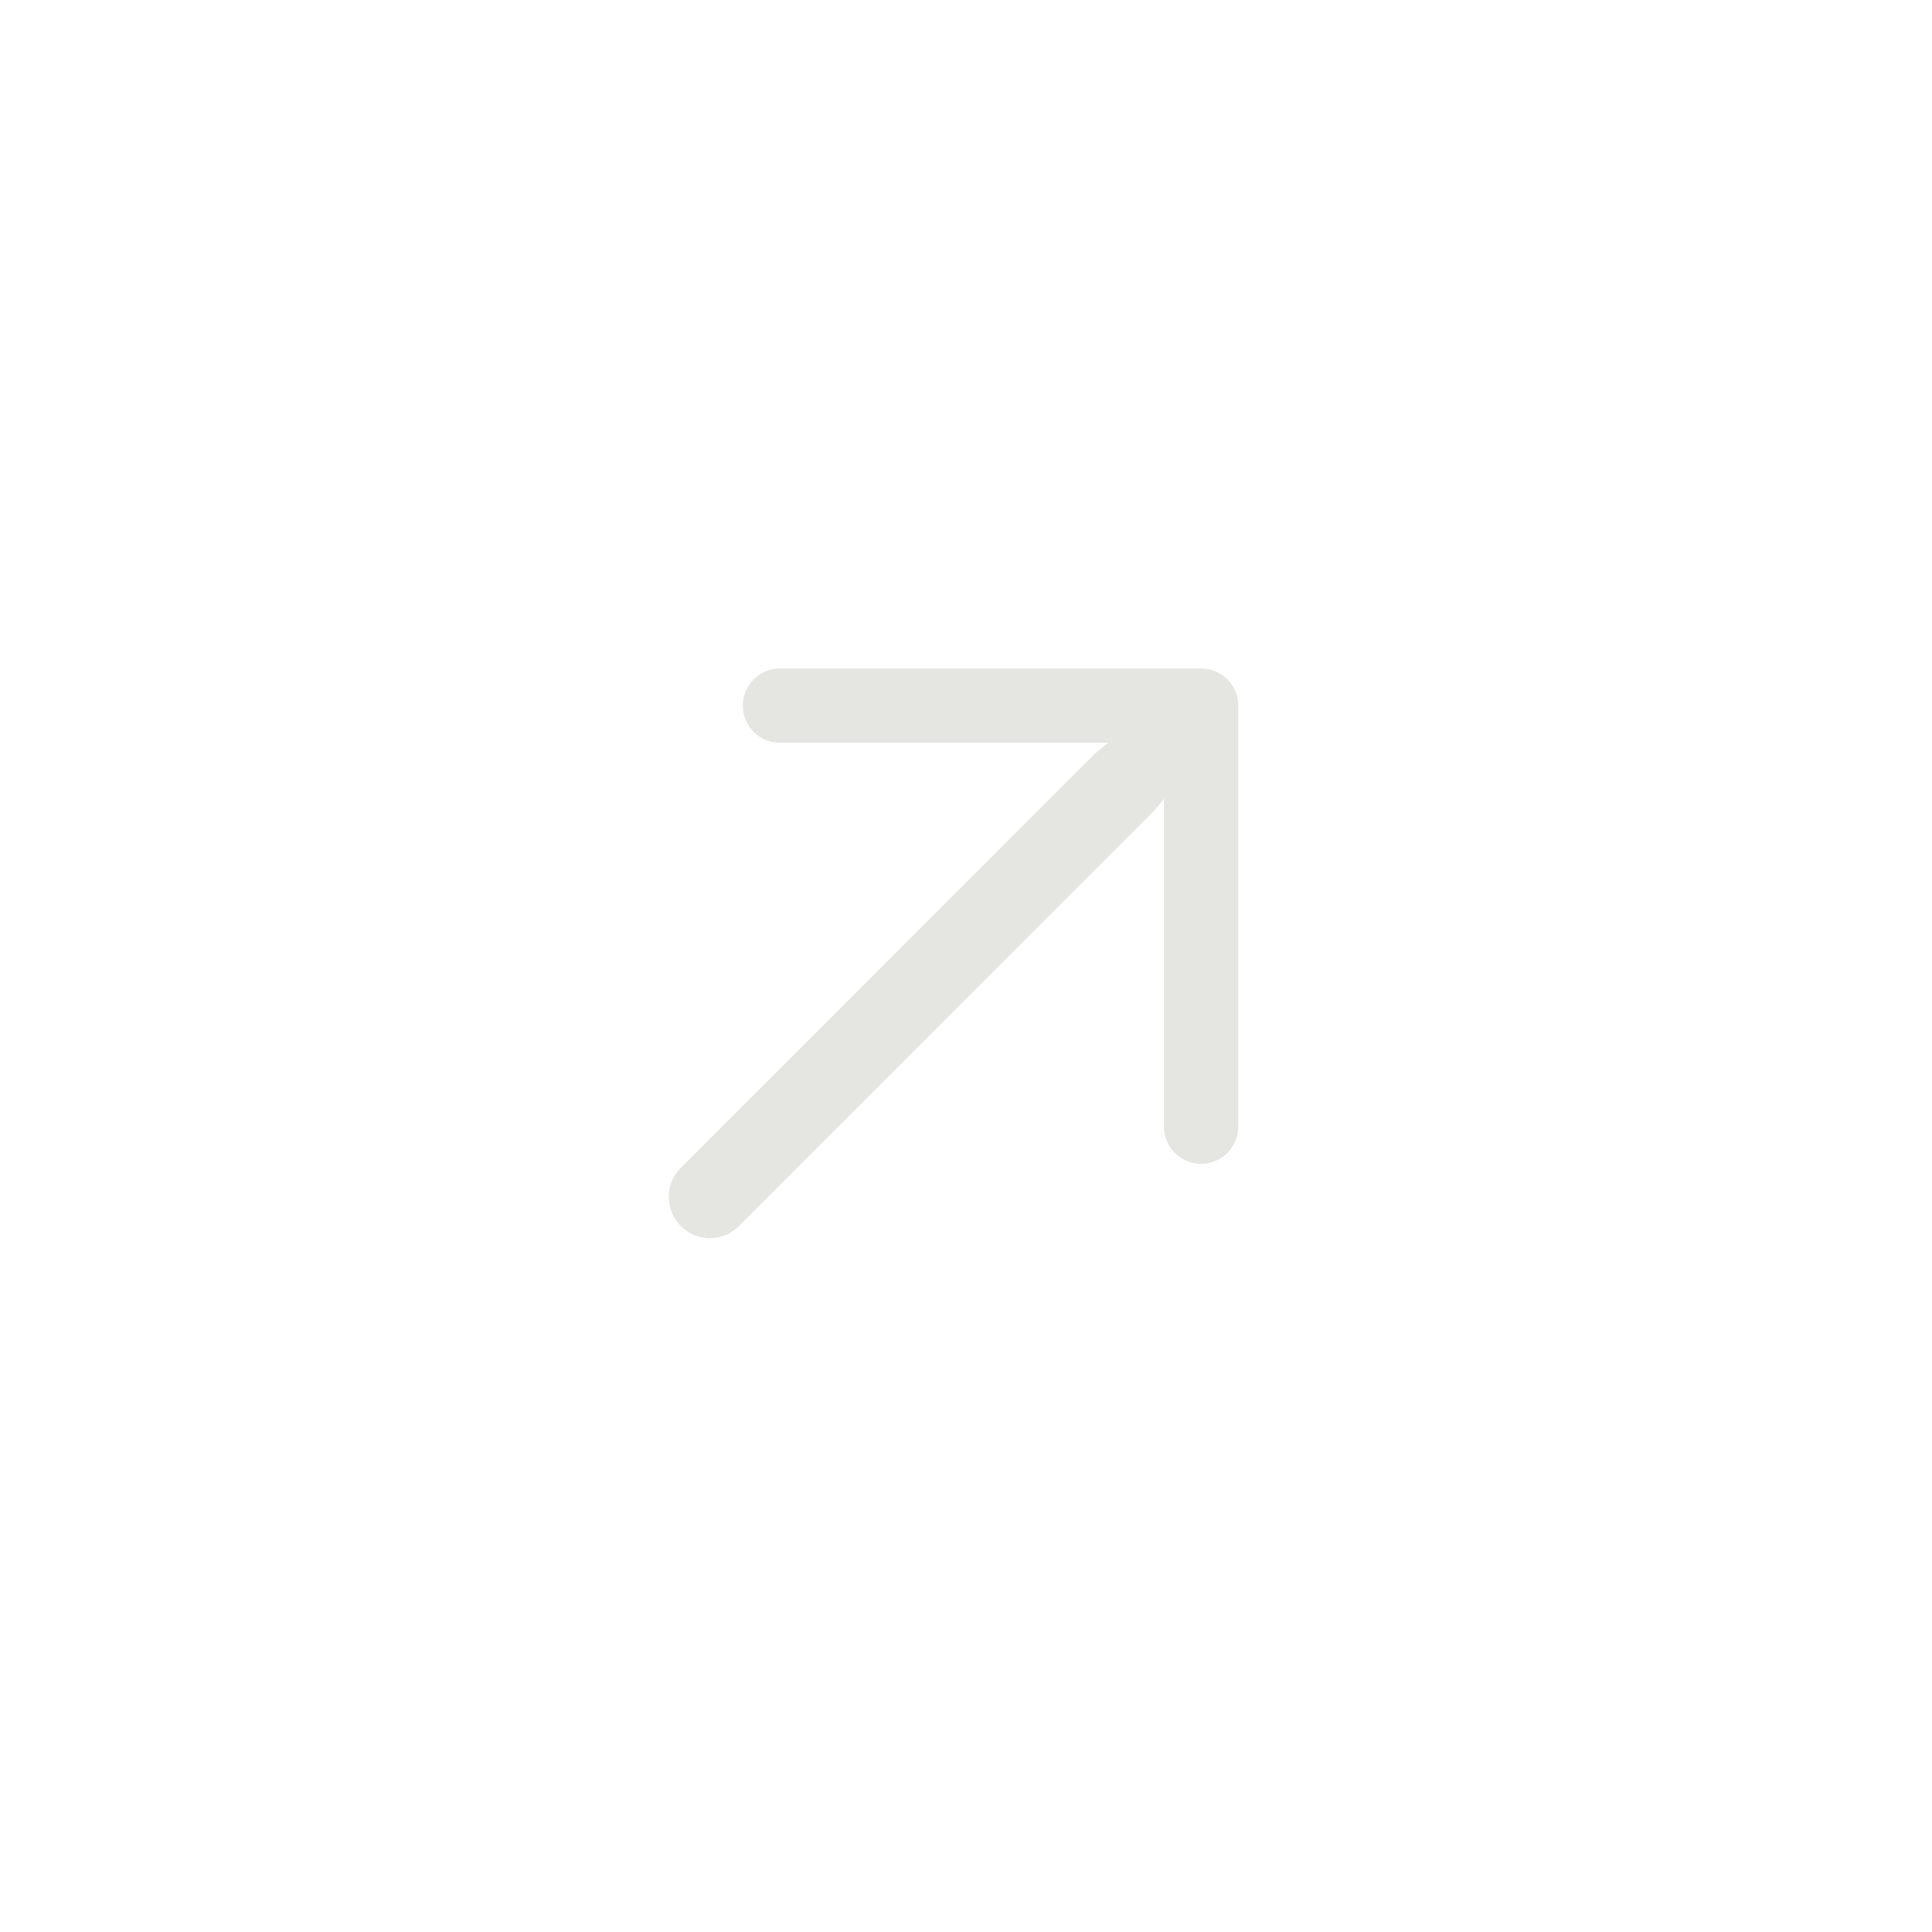 <svg xmlns="http://www.w3.org/2000/svg" width="26" height="26.002" viewBox="0 0 26 26.002">
  <g id="Check_Mark" data-name="Check Mark" transform="translate(-130.212 -17.833)">
    <rect id="size" width="26" height="26.002" transform="translate(130.212 17.833)" fill="#fff" opacity="0"/>
    <path id="arrow_up" data-name="arrow up" d="M-3066.292-3263a.556.556,0,0,1,0-.786l5.555-5.556a1.749,1.749,0,0,1,.2-.163h-4.421a.5.5,0,0,1-.5-.5.5.5,0,0,1,.5-.5h5.667a.5.5,0,0,1,.5.5v5.666a.5.5,0,0,1-.5.5.5.5,0,0,1-.5-.5v-4.413a2.112,2.112,0,0,1-.164.195l-5.555,5.556a.557.557,0,0,1-.393.163A.554.554,0,0,1-3066.292-3263Z" transform="translate(3205.667 3297.334)" fill="#e5e6e1"/>
  </g>
</svg>
